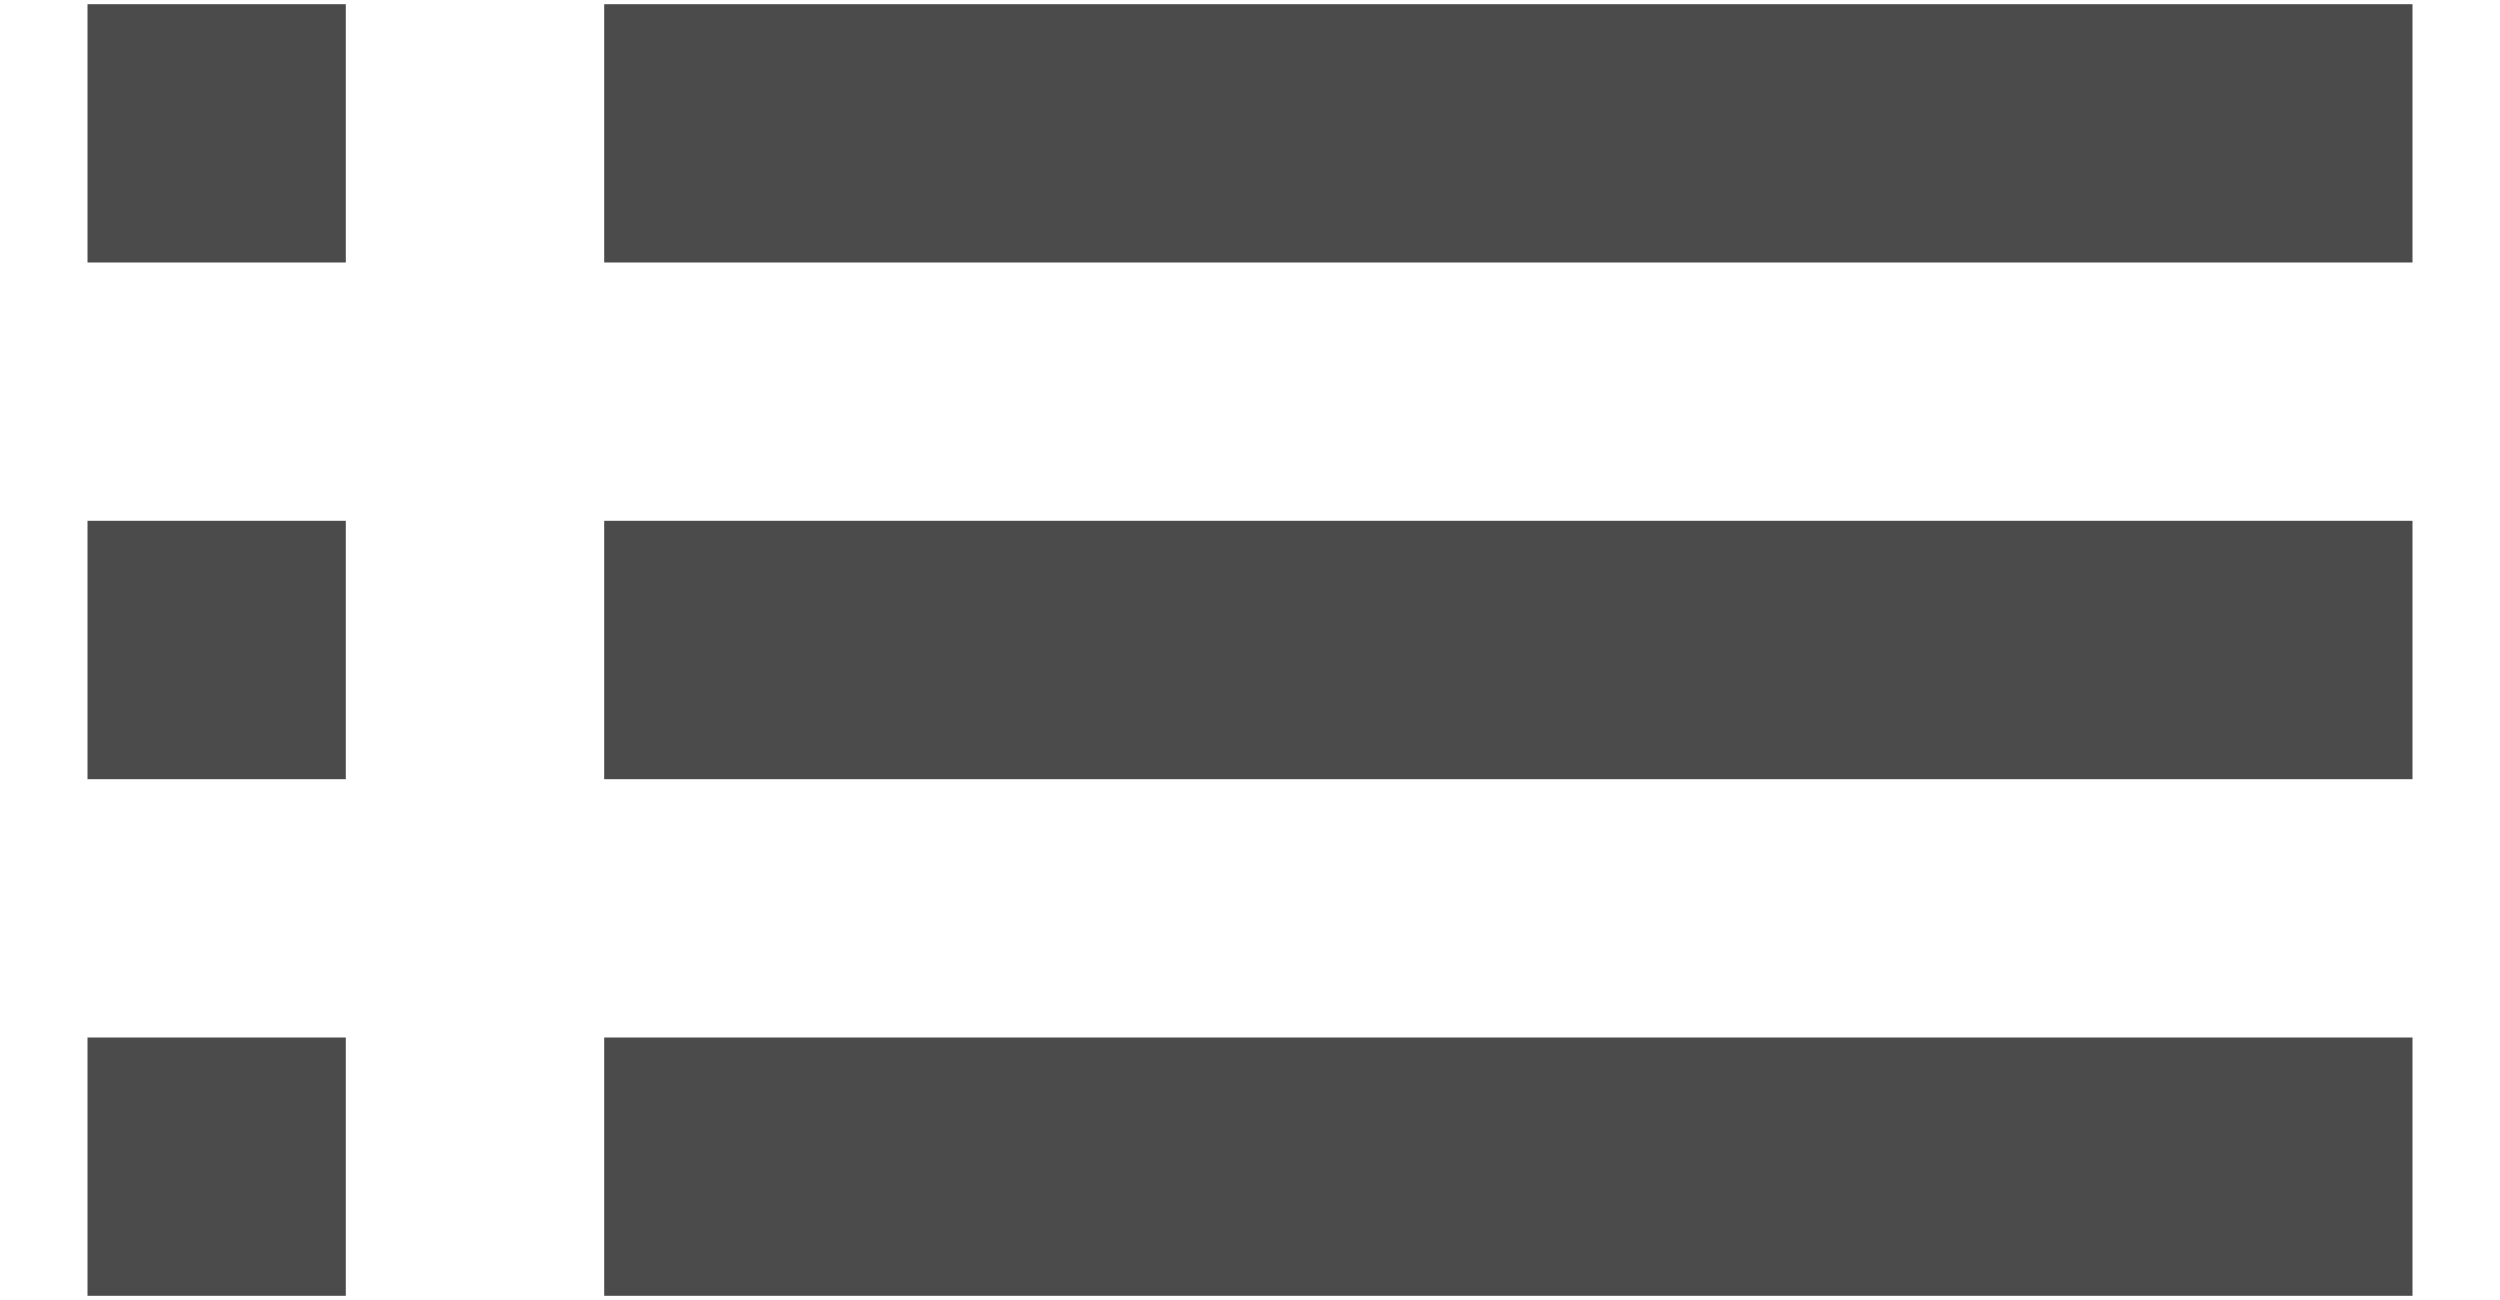 <svg width="25" height="13" viewBox="0 0 25 13" fill="none" xmlns="http://www.w3.org/2000/svg">
<path d="M0.875 7.792H3.458V5.208H0.875V7.792ZM0.875 12.958H3.458V10.375H0.875V12.958ZM0.875 2.625H3.458V0.042H0.875V2.625ZM6.042 7.792H24.125V5.208H6.042V7.792ZM6.042 12.958H24.125V10.375H6.042V12.958ZM6.042 0.042V2.625H24.125V0.042H6.042ZM0.875 7.792H3.458V5.208H0.875V7.792ZM0.875 12.958H3.458V10.375H0.875V12.958ZM0.875 2.625H3.458V0.042H0.875V2.625ZM6.042 7.792H24.125V5.208H6.042V7.792ZM6.042 12.958H24.125V10.375H6.042V12.958ZM6.042 0.042V2.625H24.125V0.042H6.042Z" fill="#4B4B4B"/>
</svg>
